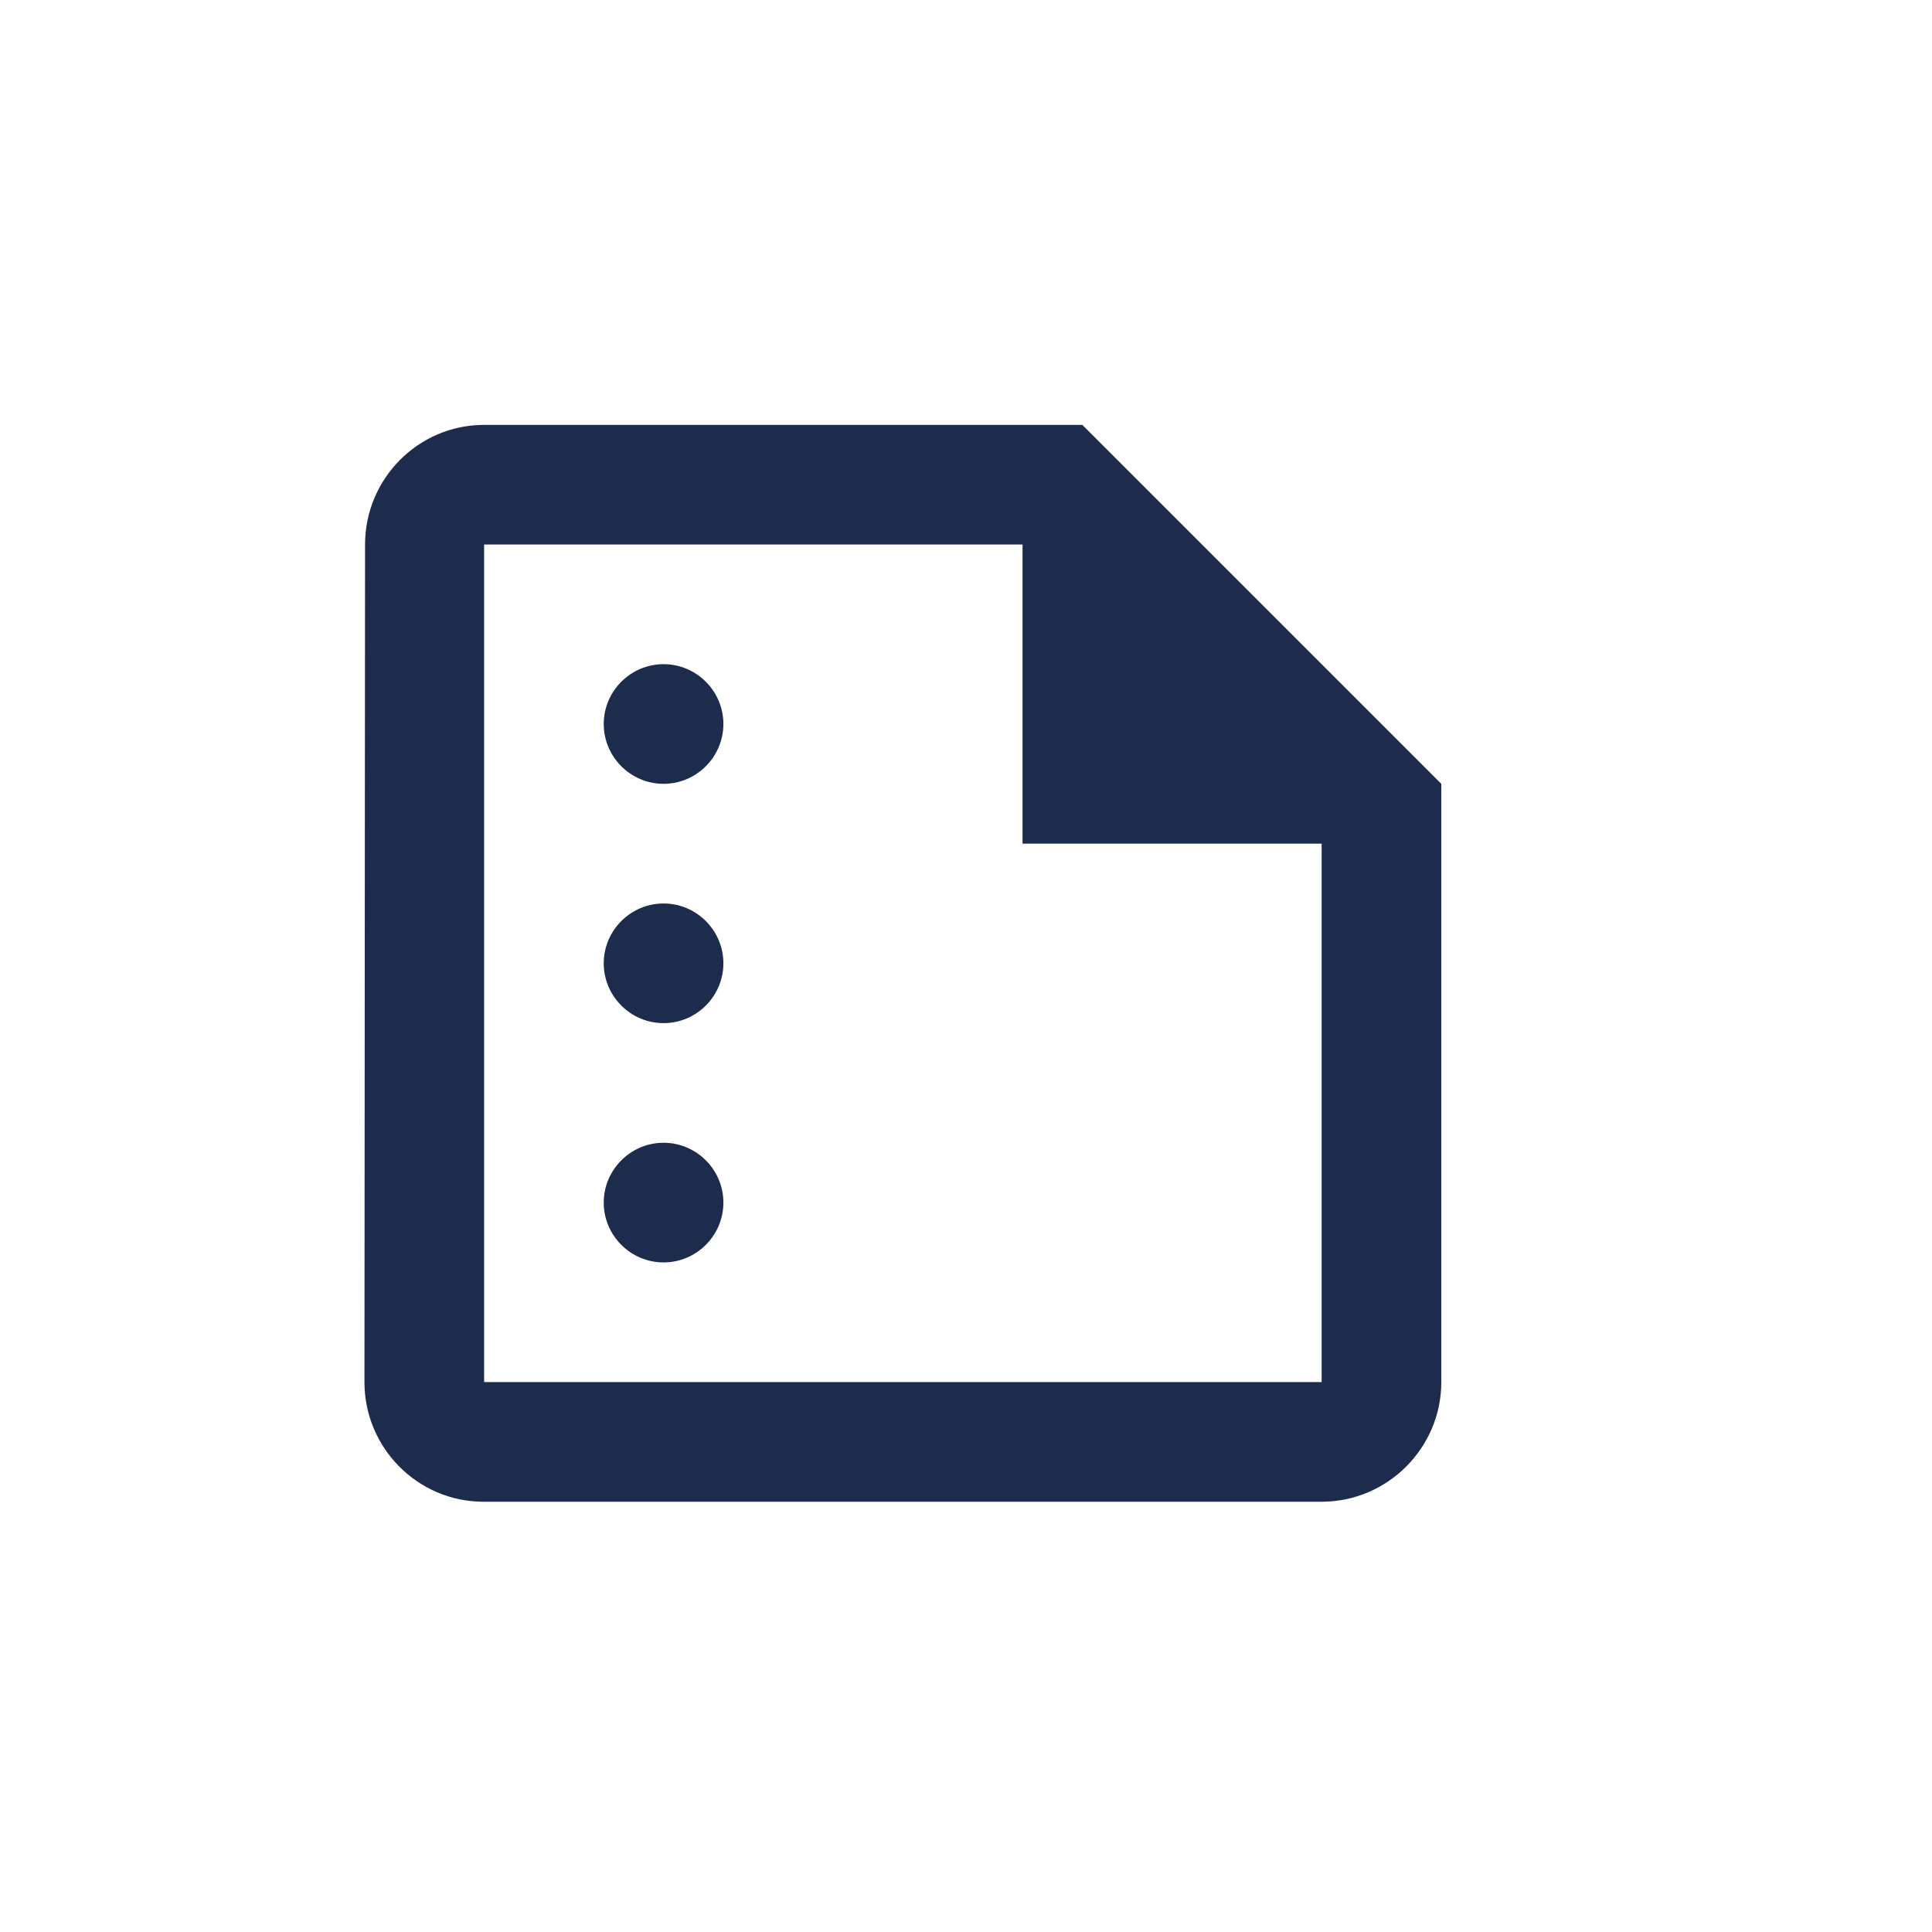 <svg width="61" height="61" viewBox="0 0 61 61" fill="none" xmlns="http://www.w3.org/2000/svg">
<path d="M34.173 13.415H15.285C13.207 13.415 11.526 15.115 11.526 17.192L11.507 43.637C11.507 45.715 13.188 47.415 15.266 47.415H41.729C43.807 47.415 45.507 45.715 45.507 43.637V24.748L34.173 13.415ZM15.285 43.637V17.192H32.285V26.637H41.729V43.637H15.285ZM22.84 22.859C22.84 23.898 21.99 24.748 20.951 24.748C19.912 24.748 19.062 23.898 19.062 22.859C19.062 21.82 19.912 20.97 20.951 20.97C21.99 20.97 22.84 21.82 22.84 22.859ZM22.84 30.415C22.84 31.454 21.99 32.304 20.951 32.304C19.912 32.304 19.062 31.454 19.062 30.415C19.062 29.376 19.912 28.526 20.951 28.526C21.99 28.526 22.84 29.376 22.84 30.415ZM22.84 37.97C22.84 39.009 21.99 39.859 20.951 39.859C19.912 39.859 19.062 39.009 19.062 37.97C19.062 36.931 19.912 36.081 20.951 36.081C21.99 36.081 22.84 36.931 22.84 37.97Z" fill="#1D2C4C"/>
</svg>
